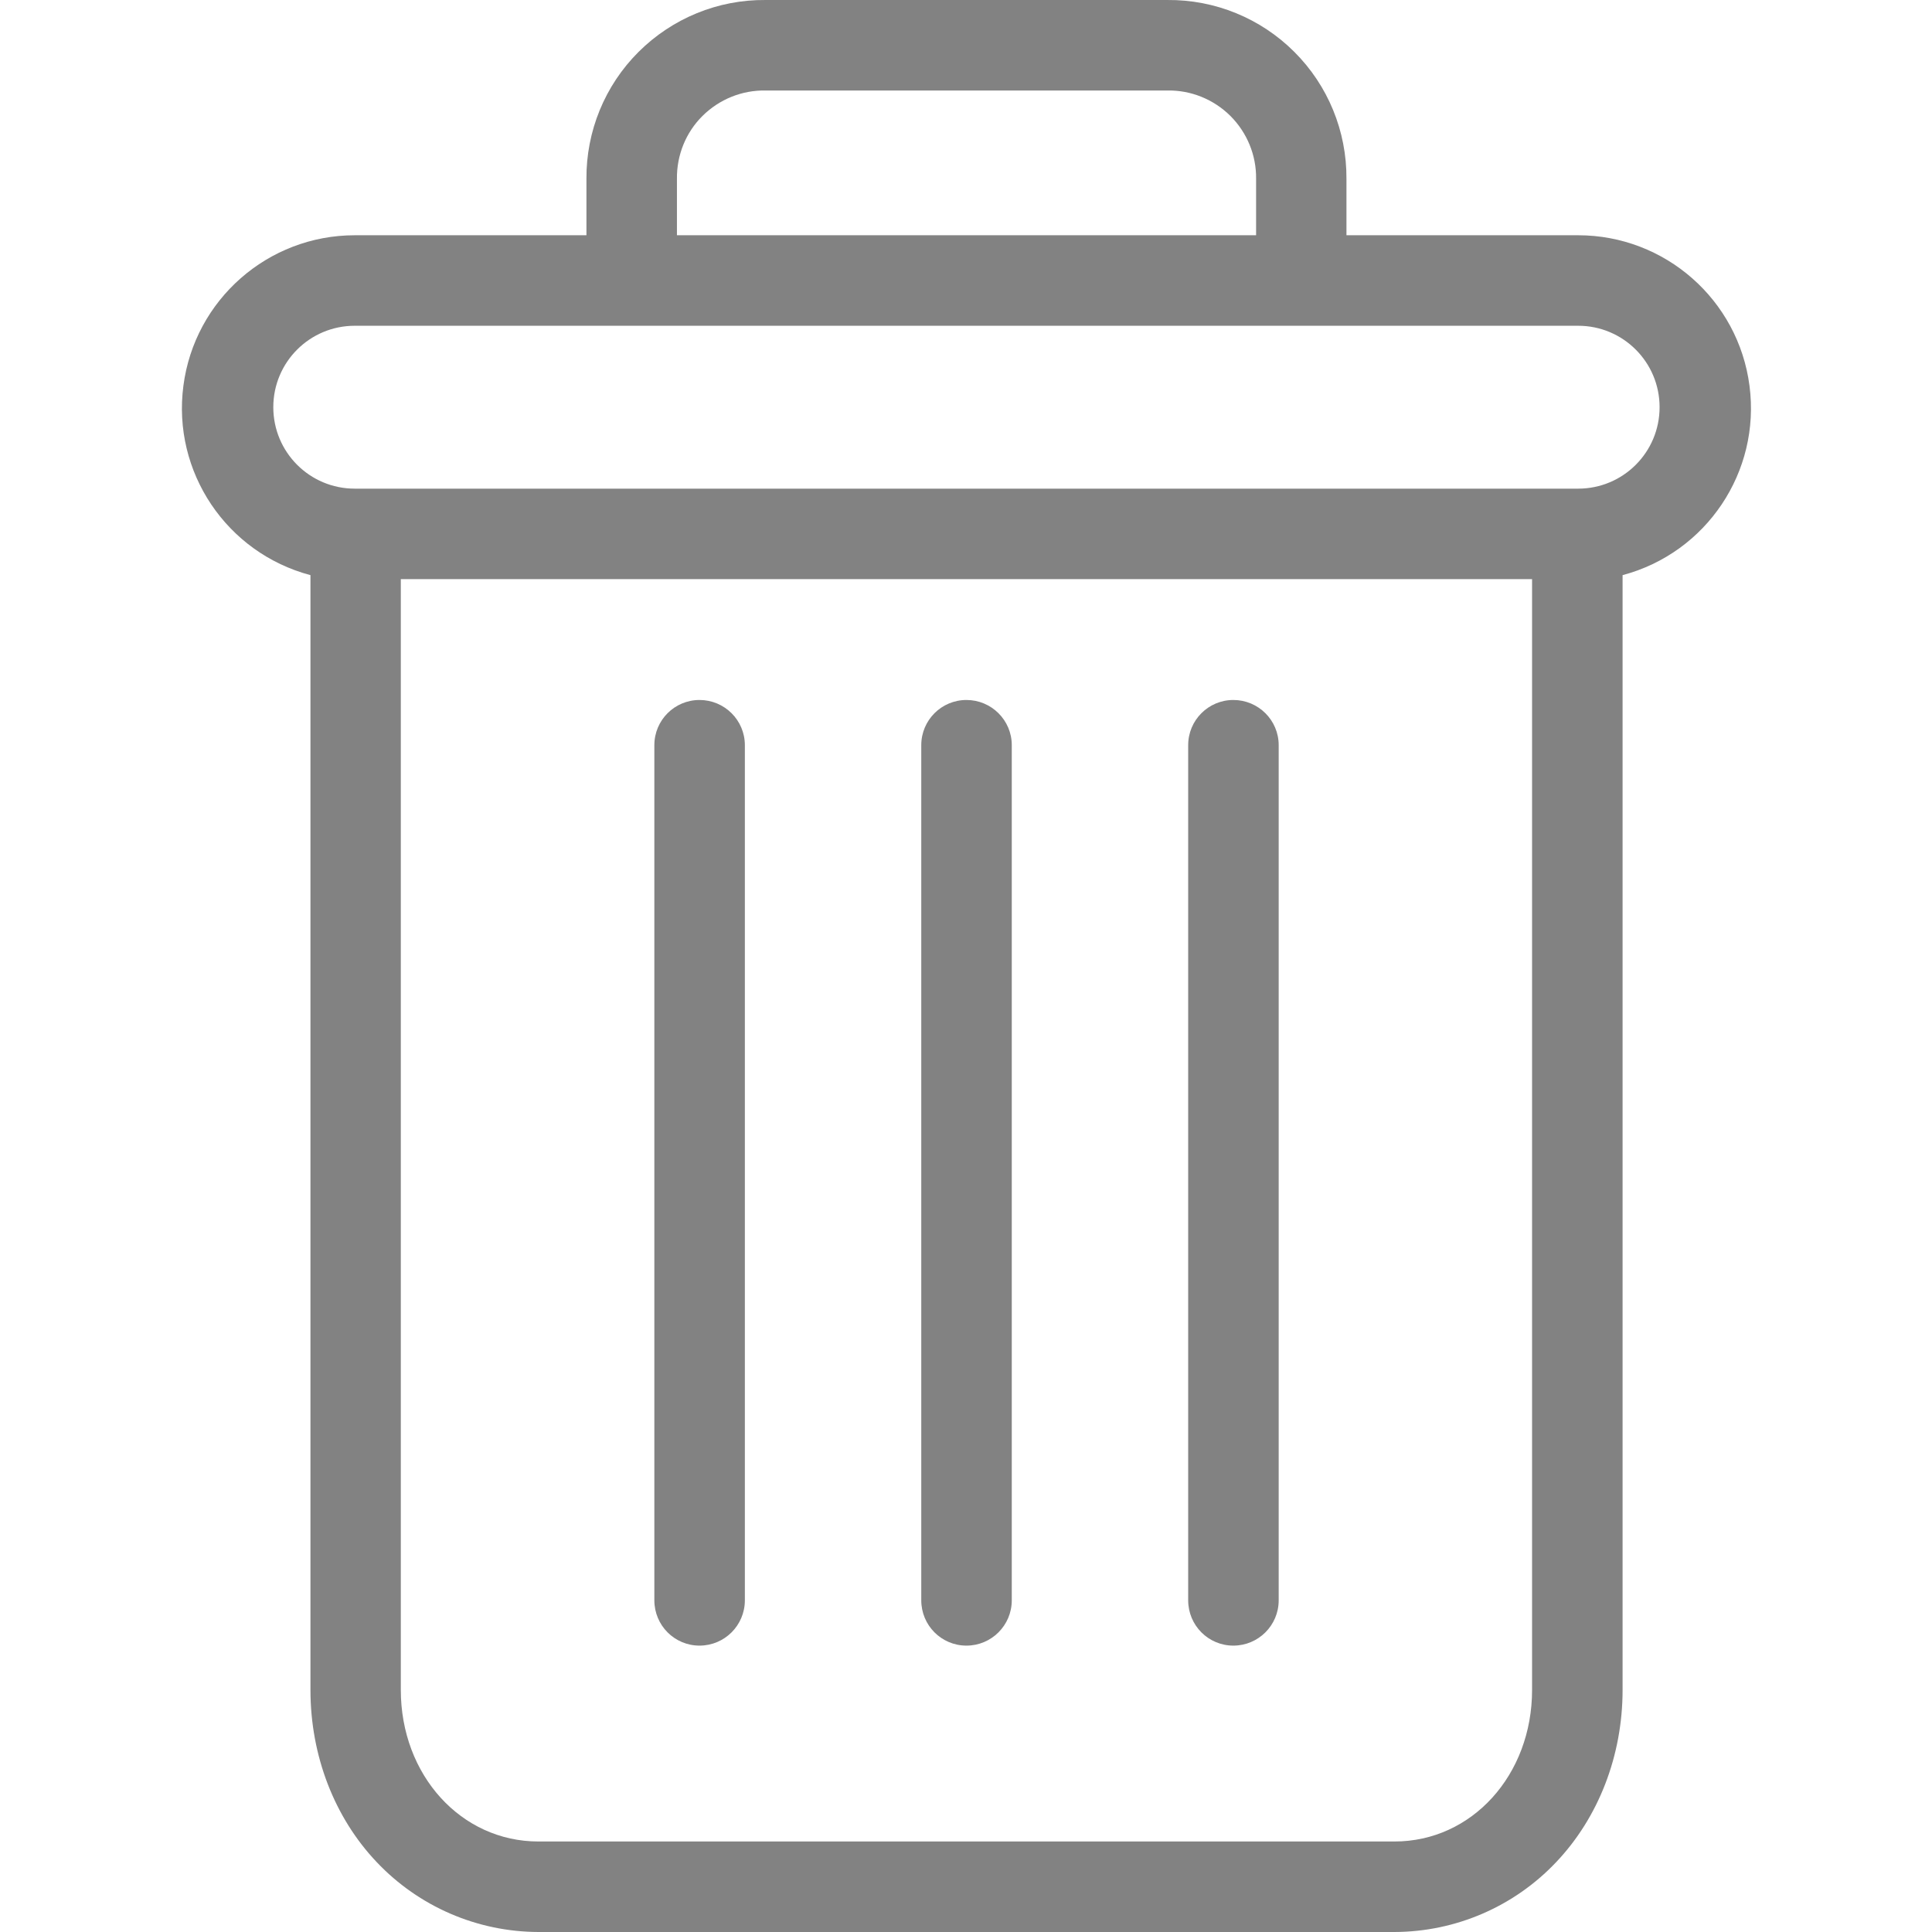 <svg width="13" height="13" viewBox="0 0 13 13" fill="none" xmlns="http://www.w3.org/2000/svg">
<g clip-path="url(#clip0)">
<path d="M4.707 4.71C4.875 4.71 5.012 4.846 5.012 5.014V10.768C5.012 10.937 4.875 11.073 4.707 11.073C4.539 11.073 4.403 10.937 4.403 10.768V5.014C4.403 4.846 4.539 4.71 4.707 4.71Z" fill="#828282"/>
<path d="M8.299 4.71C8.467 4.71 8.604 4.846 8.604 5.014V10.768C8.604 10.937 8.467 11.073 8.299 11.073C8.131 11.073 7.995 10.937 7.995 10.768V5.014C7.995 4.846 8.131 4.71 8.299 4.71Z" fill="#828282"/>
<path d="M10.918 3.87V11.371C10.918 11.815 10.755 12.231 10.471 12.53C10.188 12.829 9.795 12.999 9.383 13H3.623C3.211 12.999 2.818 12.829 2.535 12.53C2.251 12.231 2.089 11.815 2.089 11.371V3.87C1.524 3.72 1.158 3.175 1.234 2.596C1.309 2.017 1.803 1.583 2.387 1.583H3.946V1.203C3.944 0.883 4.07 0.575 4.297 0.349C4.524 0.123 4.831 -0.003 5.151 4.00021e-05H7.855C8.175 -0.003 8.483 0.123 8.709 0.349C8.936 0.575 9.062 0.883 9.06 1.203V1.583H10.619C11.203 1.583 11.697 2.017 11.772 2.596C11.848 3.175 11.482 3.72 10.918 3.87ZM3.623 12.391H9.383C9.904 12.391 10.309 11.944 10.309 11.371V3.897H2.697V11.371C2.697 11.944 3.102 12.391 3.623 12.391ZM8.452 1.203C8.454 1.044 8.391 0.892 8.279 0.78C8.166 0.668 8.013 0.606 7.855 0.609H5.151C4.993 0.606 4.84 0.668 4.727 0.78C4.615 0.891 4.553 1.044 4.555 1.203V1.583H8.452V1.203ZM10.619 2.192H2.387C2.084 2.192 1.839 2.437 1.839 2.74C1.839 3.043 2.084 3.288 2.387 3.288H10.619C10.922 3.288 11.167 3.043 11.167 2.74C11.167 2.437 10.922 2.192 10.619 2.192Z" fill="#828282"/>
<path d="M6.503 4.71C6.671 4.71 6.808 4.846 6.808 5.014V10.768C6.808 10.937 6.671 11.073 6.503 11.073C6.335 11.073 6.199 10.937 6.199 10.768V5.014C6.199 4.846 6.335 4.71 6.503 4.71Z" fill="#828282"/>
</g>
<defs>
<clipPath id="clip0">
<rect width="13" height="13" fill="white" transform="matrix(-1 0 0 1 13 0)"/>
</clipPath>
</defs>
</svg>
